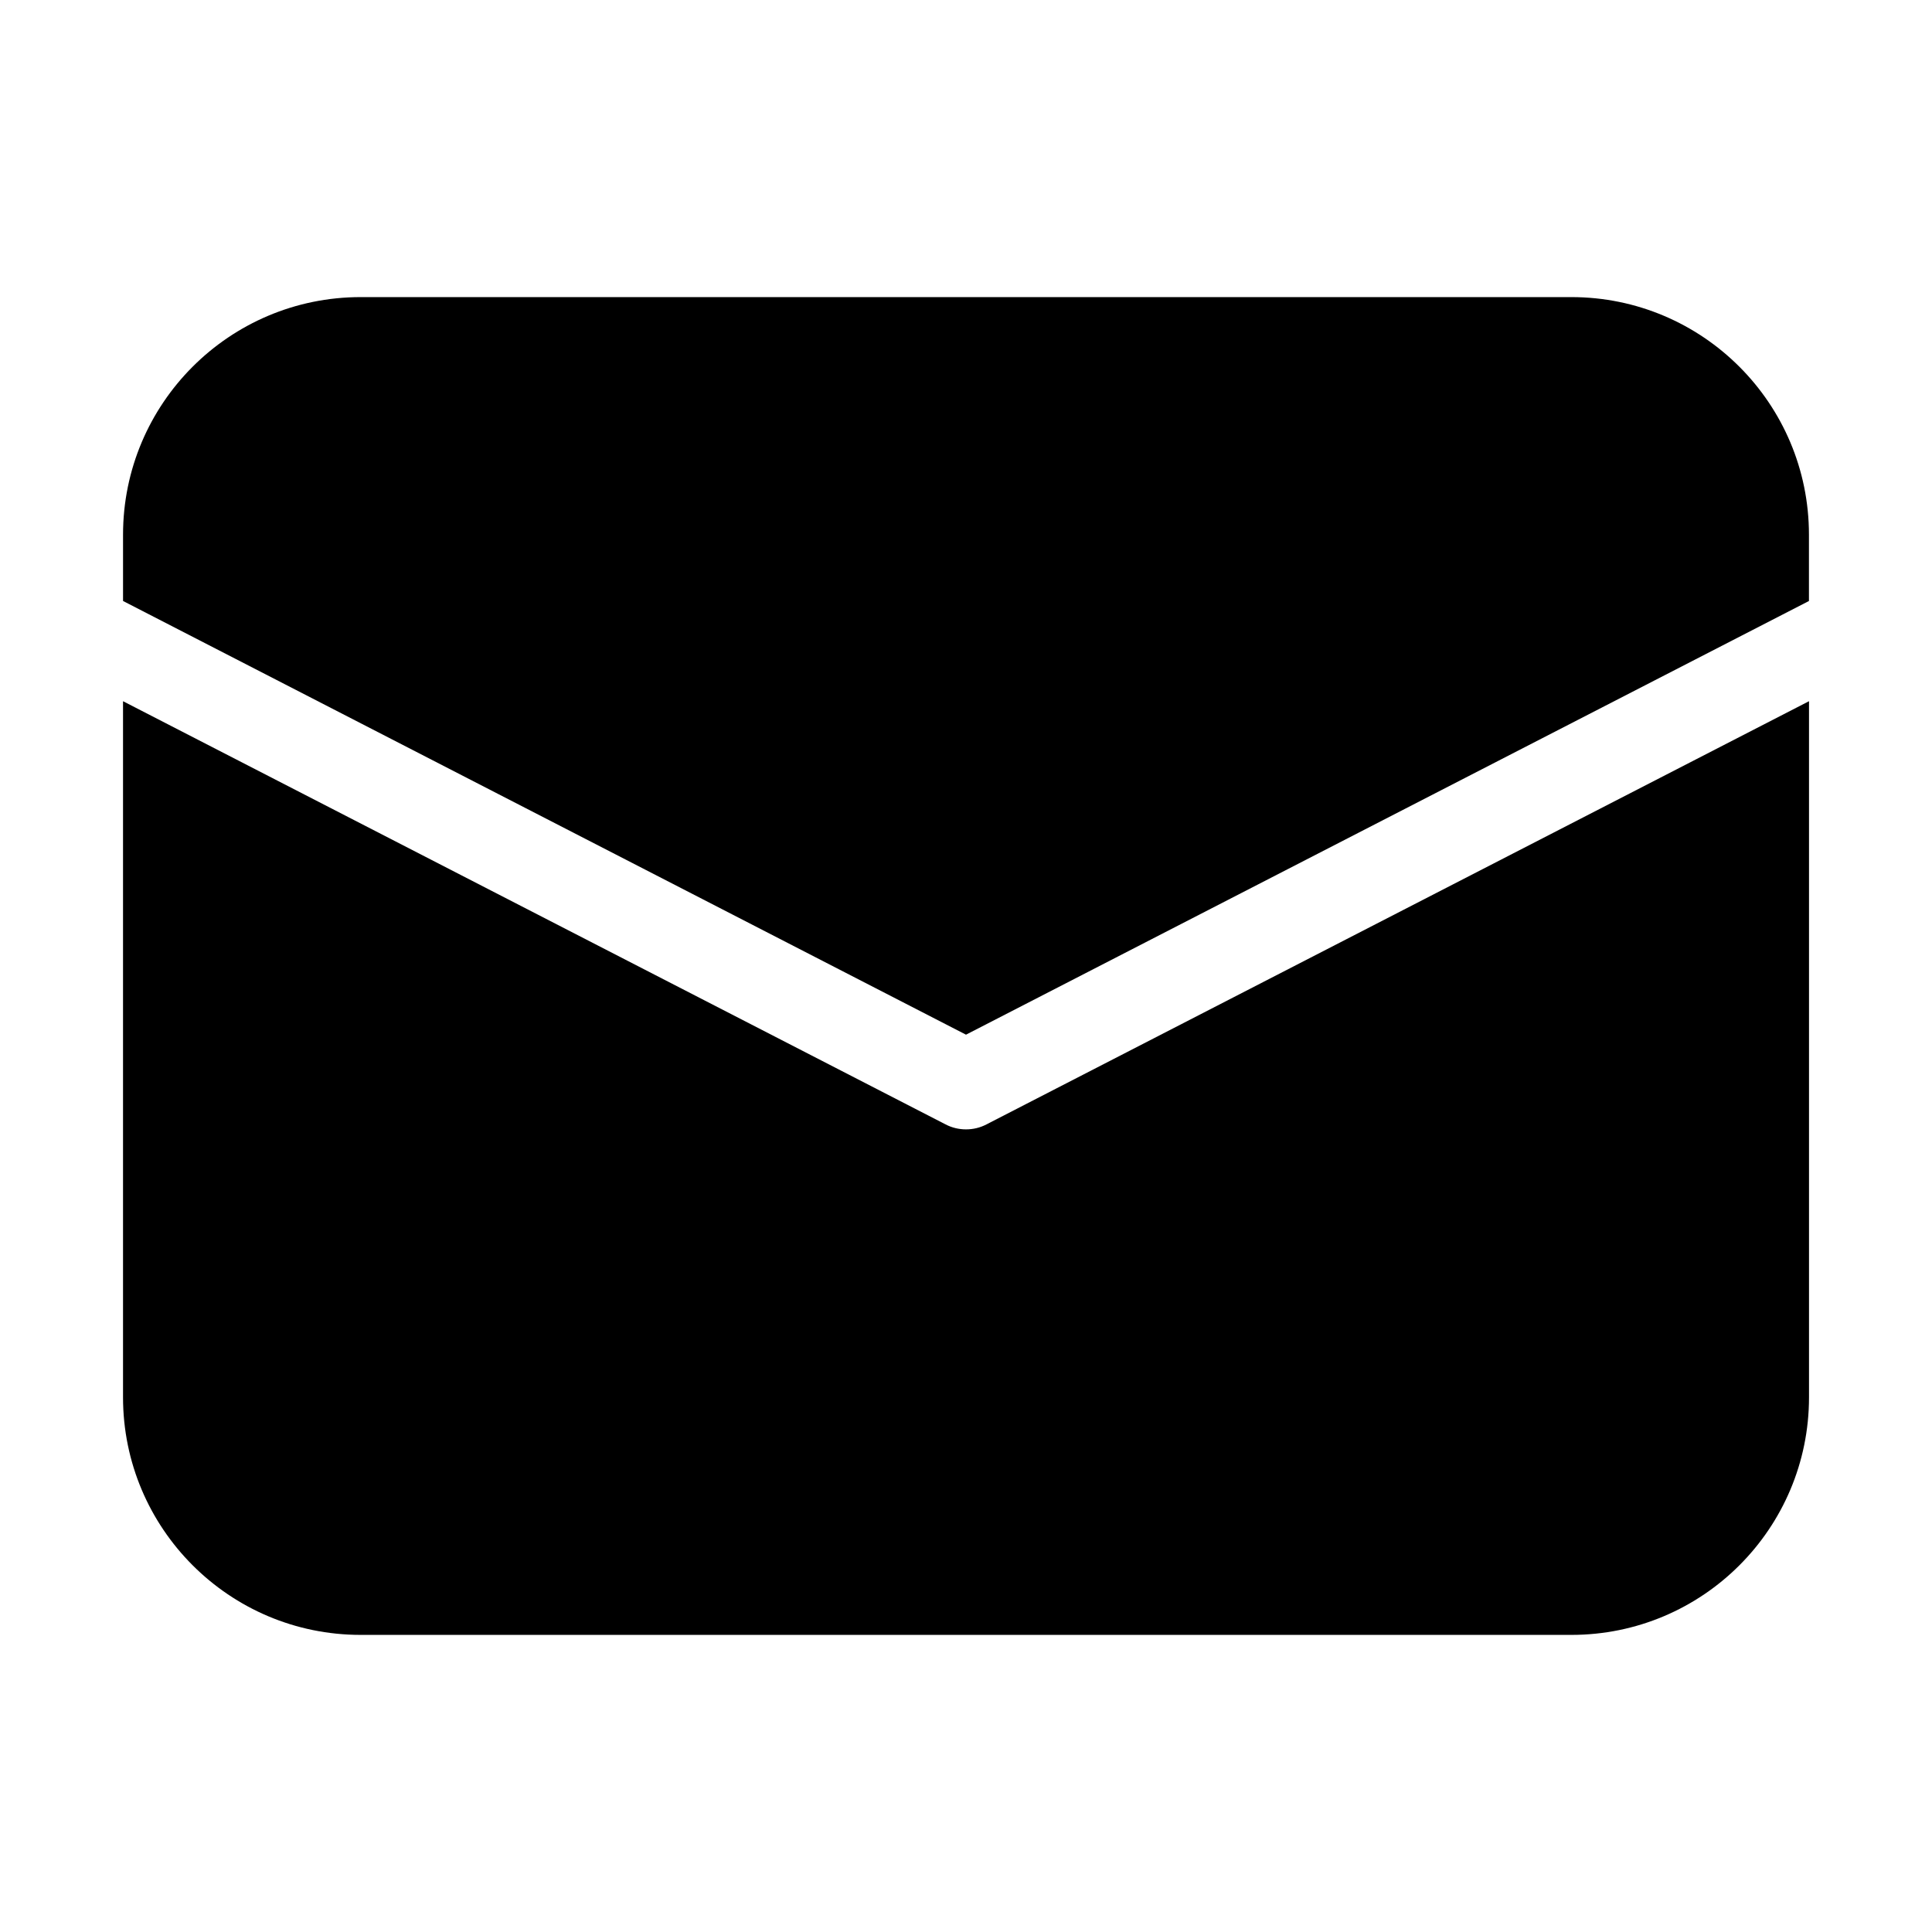 <?xml version="1.0" encoding="UTF-8"?>
<!-- Uploaded to: ICON Repo, www.svgrepo.com, Generator: ICON Repo Mixer Tools -->
<svg fill="#000000" width="800px" height="800px" version="1.1" viewBox="144 144 512 512" xmlns="http://www.w3.org/2000/svg">
 <g>
  <path d="m400 418.2 223.39-114.93v-17.559c0-34.777-28.184-62.977-62.977-62.977h-320.83c-34.777 0-62.977 28.199-62.977 62.977v17.555z"/>
  <path d="m405.4 441.99c-1.699 0.883-3.543 1.305-5.398 1.305-1.859 0-3.699-0.426-5.398-1.309l-218-112.16v184.46c0 34.777 28.199 62.977 62.977 62.977h320.85c34.793 0 62.977-28.199 62.977-62.977v-184.46z"/>
 </g>
</svg>